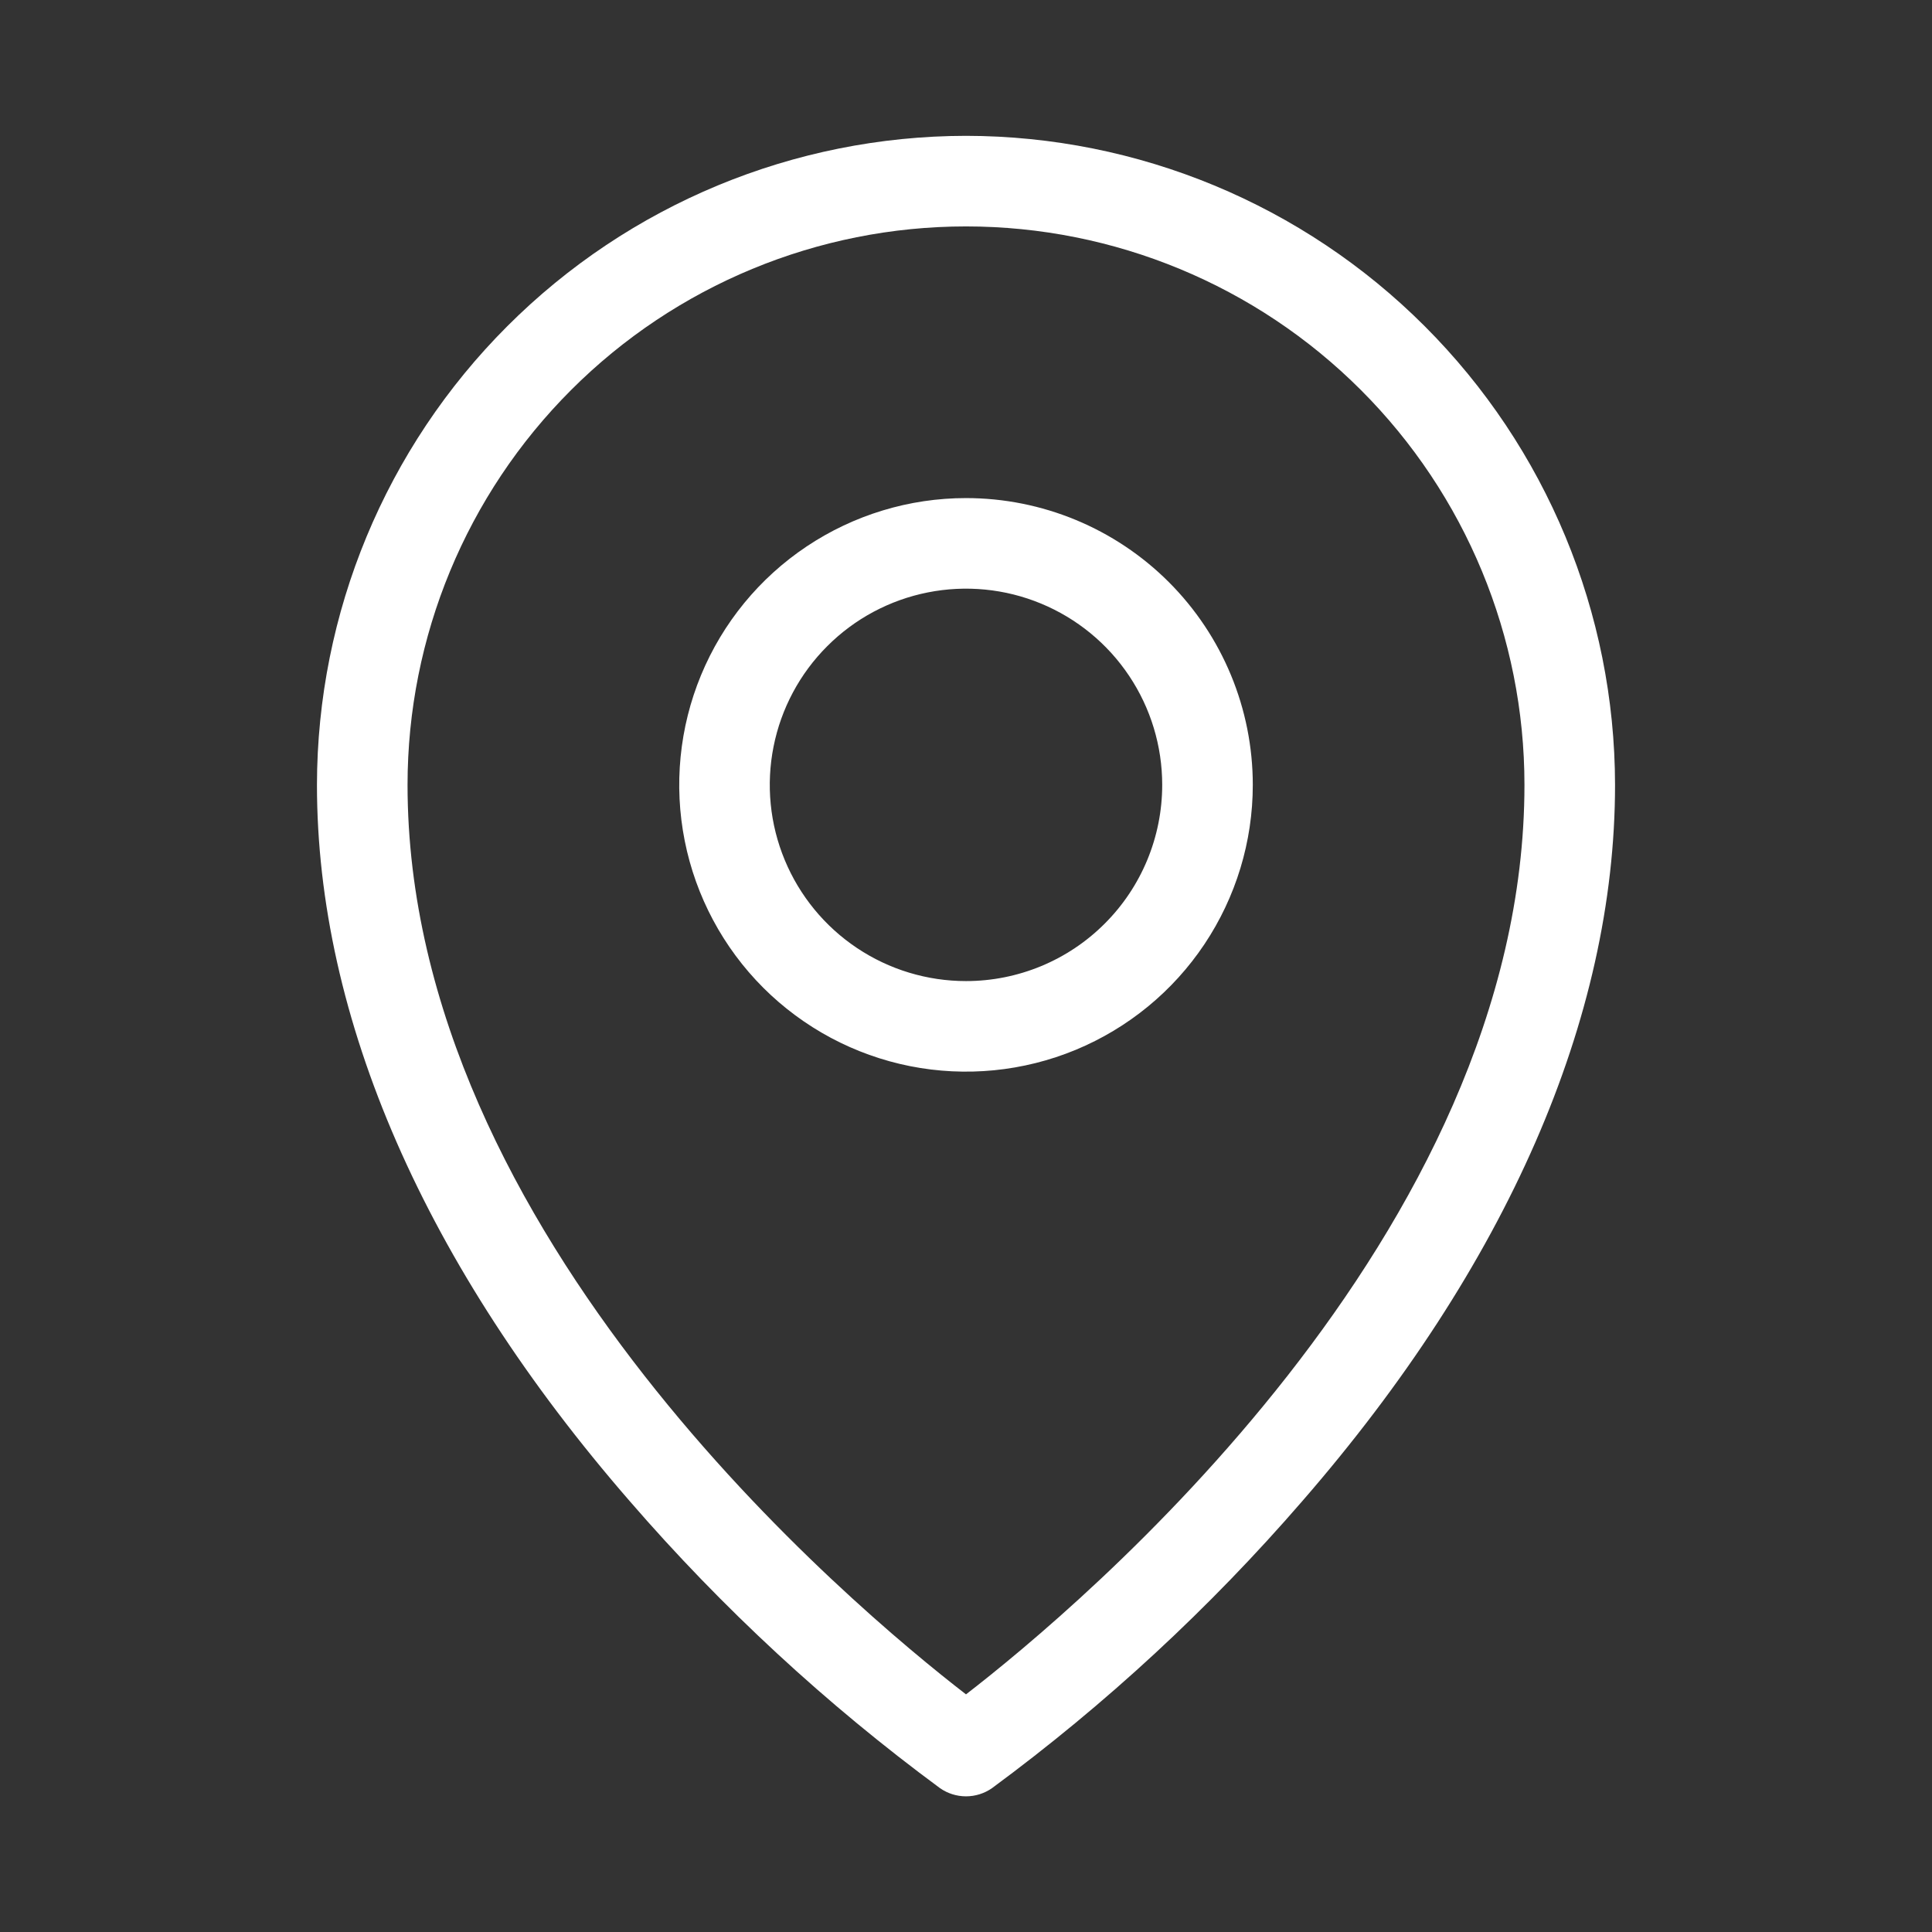 <svg width="36" height="36" viewBox="0 0 36 36" fill="none" xmlns="http://www.w3.org/2000/svg">
<rect x="0" y="0" width="36" height="36" fill="#333333" stroke="none"/>
<path d="M18 9.281C16.943 9.281 15.91 9.595 15.031 10.182C14.152 10.769 13.467 11.604 13.063 12.58C12.659 13.556 12.553 14.631 12.759 15.668C12.965 16.704 13.474 17.656 14.221 18.404C14.969 19.151 15.921 19.66 16.957 19.866C17.994 20.072 19.069 19.966 20.045 19.562C21.021 19.157 21.856 18.473 22.443 17.594C23.03 16.715 23.344 15.682 23.344 14.625C23.344 13.208 22.781 11.848 21.779 10.846C20.776 9.844 19.417 9.281 18 9.281ZM18 18.281C17.277 18.281 16.57 18.067 15.969 17.665C15.367 17.263 14.899 16.692 14.622 16.024C14.345 15.356 14.273 14.621 14.414 13.912C14.555 13.203 14.903 12.551 15.415 12.04C15.926 11.528 16.578 11.18 17.287 11.039C17.996 10.898 18.731 10.97 19.399 11.247C20.067 11.524 20.638 11.992 21.04 12.594C21.442 13.195 21.656 13.902 21.656 14.625C21.656 15.595 21.271 16.525 20.585 17.21C19.9 17.896 18.97 18.281 18 18.281ZM18 2.531C14.794 2.535 11.72 3.81 9.453 6.078C7.185 8.345 5.91 11.419 5.906 14.625C5.906 18.972 7.923 23.588 11.738 27.976C13.46 29.966 15.398 31.758 17.516 33.32C17.658 33.419 17.827 33.472 18 33.472C18.173 33.472 18.342 33.419 18.484 33.32C20.602 31.758 22.54 29.966 24.262 27.976C28.077 23.588 30.094 18.976 30.094 14.625C30.09 11.419 28.815 8.345 26.547 6.078C24.28 3.81 21.206 2.535 18 2.531ZM18 31.572C15.891 29.943 7.594 23.009 7.594 14.625C7.594 11.865 8.69 9.218 10.642 7.267C12.593 5.315 15.24 4.219 18 4.219C20.76 4.219 23.407 5.315 25.358 7.267C27.31 9.218 28.406 11.865 28.406 14.625C28.406 23.009 20.109 29.943 18 31.572Z" fill="white"/>
</svg>
